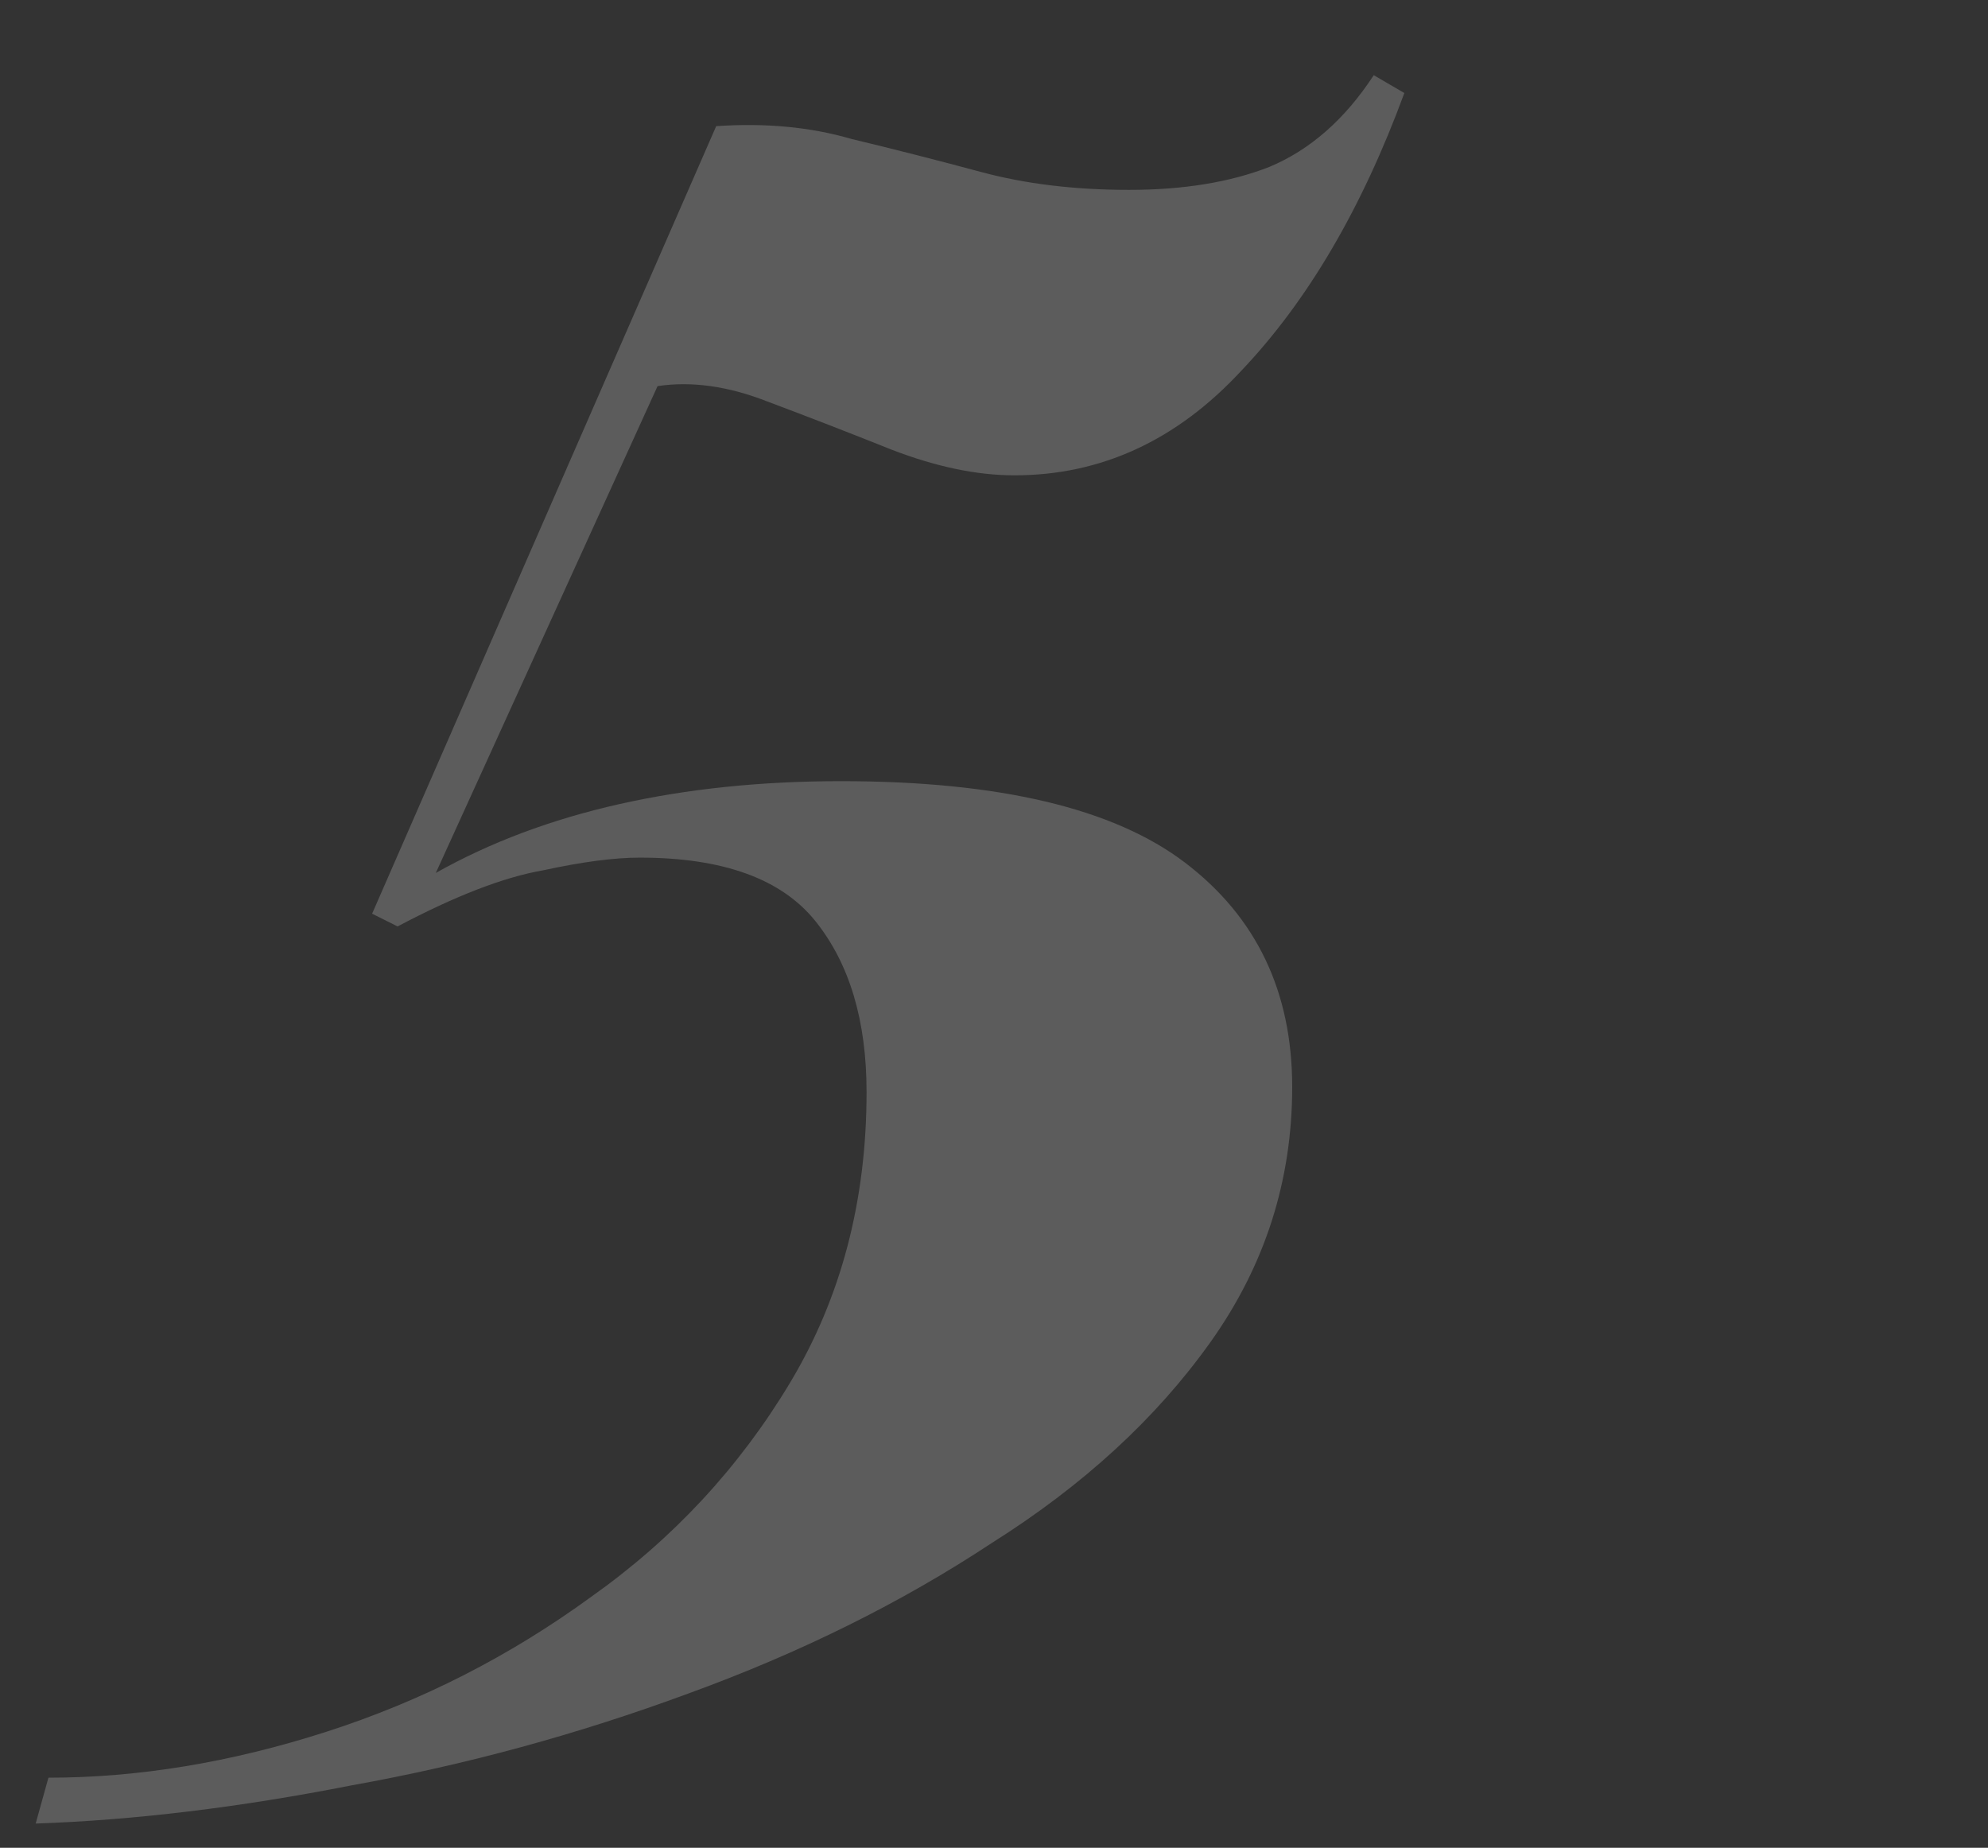 <svg xmlns="http://www.w3.org/2000/svg" width="312px" height="290px" viewBox="0 0 312 290" fill="none" aria-hidden="true"><rect x="0" y="0" width="312" height="290" fill="#333333" stroke="none"/><defs><linearGradient class="cerosgradient" data-cerosgradient="true" id="CerosGradient_id3464e2f42" gradientUnits="userSpaceOnUse" x1="50%" y1="100%" x2="50%" y2="0%"><stop offset="0%" stop-color="#d1d1d1"/><stop offset="100%" stop-color="#d1d1d1"/></linearGradient><linearGradient/></defs>
<path d="M215.6 11.8L220.4 14.6C213.733 32.733 205.2 47.267 194.8 58.2C184.667 69.133 172.8 74.6 159.2 74.6C153.333 74.6 146.933 73.267 140 70.6C133.333 67.933 126.8 65.4 120.4 63C114.267 60.6 108.533 59.8 103.2 60.6L68.4 137C76.933 132.2 86.533 128.6 97.2 126.2C107.867 123.8 119.467 122.6 132 122.6C156.8 122.6 174.8 126.867 186 135.4C197.2 143.933 202.8 155.667 202.8 170.6C202.8 185.267 198.533 198.6 190 210.6C181.467 222.6 170 233.133 155.6 242.2C141.467 251.533 125.6 259.4 108 265.8C90.667 272.2 73.067 277 55.2 280.2C37.6 283.667 21.067 285.667 5.6 286.2L7.6 279C21.733 279 36.267 276.6 51.2 271.8C66.133 267 80 259.933 92.8 250.6C105.6 241.533 116 230.333 124 217C132 203.667 136 188.467 136 171.4C136 160.2 133.333 151.267 128 144.6C122.667 137.933 113.467 134.6 100.4 134.6C96.4 134.6 91.333 135.267 85.2 136.6C79.067 137.667 71.467 140.6 62.4 145.4L58.4 143.4L112.4 19.8C120.133 19.267 127.2 19.933 133.6 21.8C140.267 23.4 147.067 25.133 154 27C160.933 28.867 168.667 29.8 177.2 29.8C185.733 29.8 193.067 28.6 199.2 26.2C205.6 23.533 211.067 18.733 215.6 11.8Z" fill="white" fill-opacity="0.2"/>
</svg>